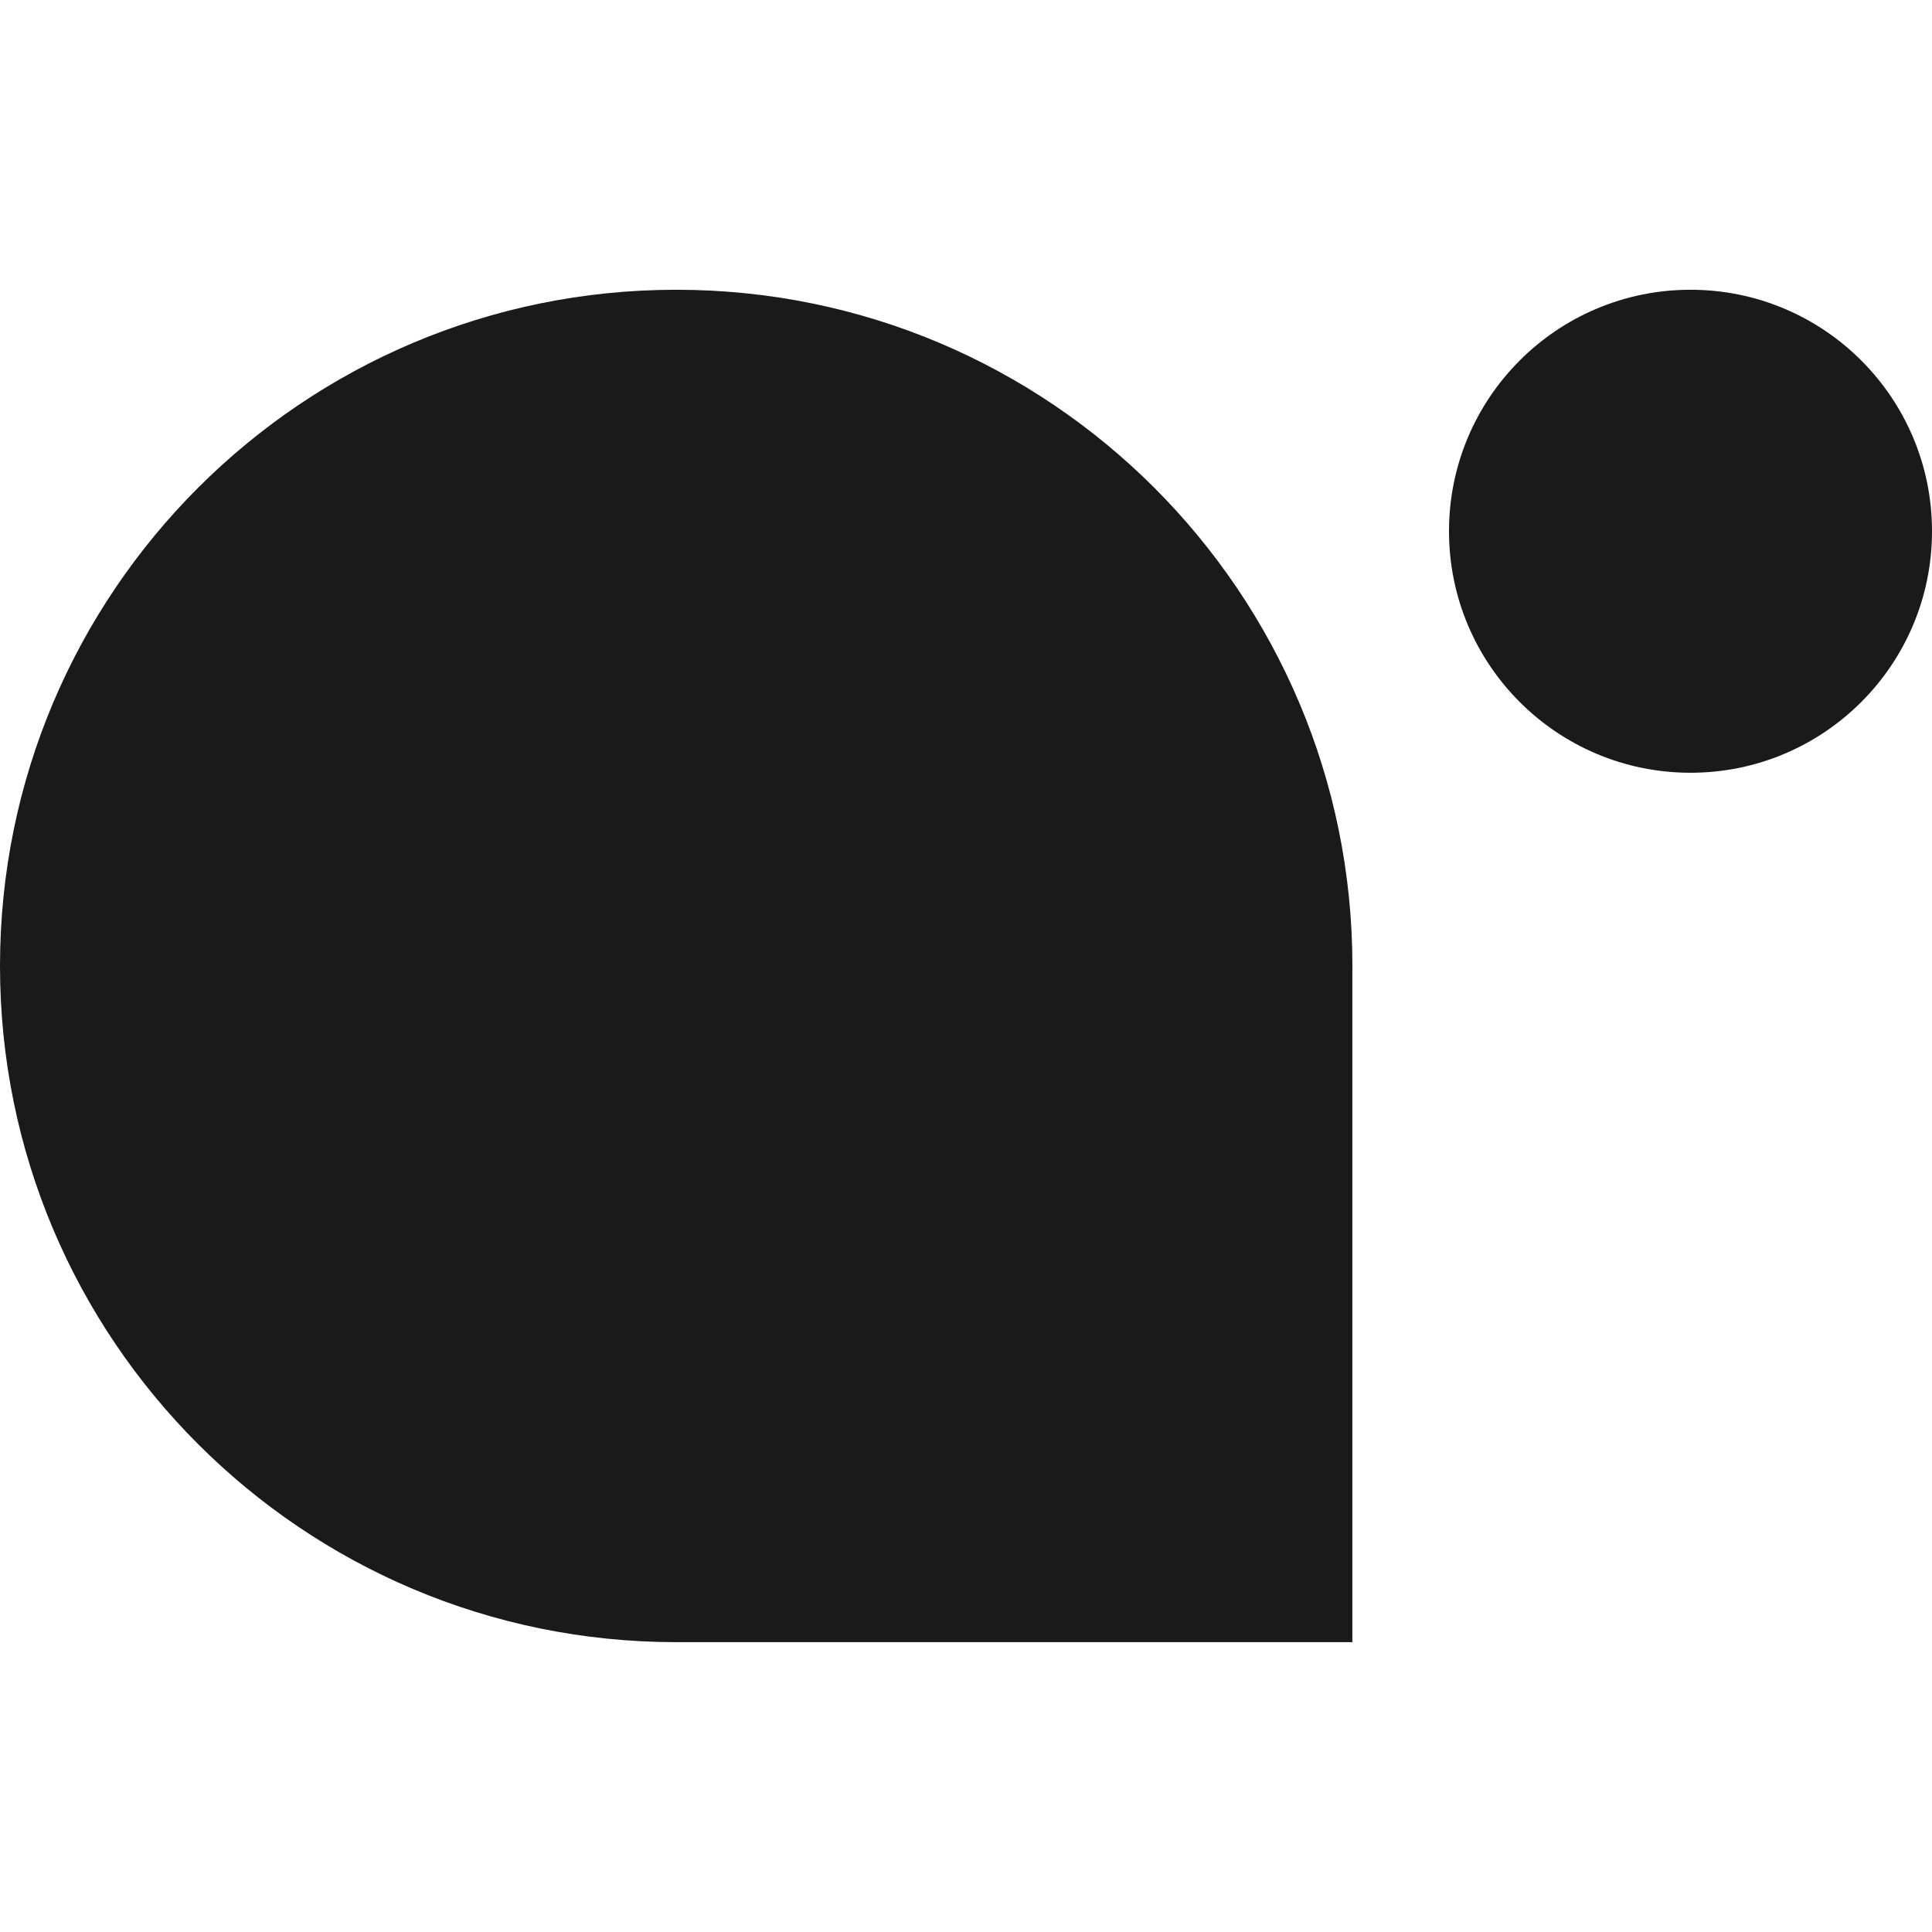 <svg xmlns:xlink="http://www.w3.org/1999/xlink" data-v-ff9dfd34="" xmlns="http://www.w3.org/2000/svg" width="42" height="42" viewBox="0 0 42 42" fill="none"><path data-v-ff9dfd34="" fill-rule="evenodd" clip-rule="evenodd" d="M29.399 21.152C29.4 21.101 29.4 21.05 29.4 20.999C29.4 12.88 22.819 6.299 14.7 6.299C6.581 6.299 0 12.88 0 20.999C0 29.117 6.581 35.698 14.699 35.699V35.699H29.399V21.152Z" fill="#1A1A1A"></path><circle data-v-ff9dfd34="" cx="36.75" cy="11.549" r="5.25" fill="#1A1A1A"></circle></svg>